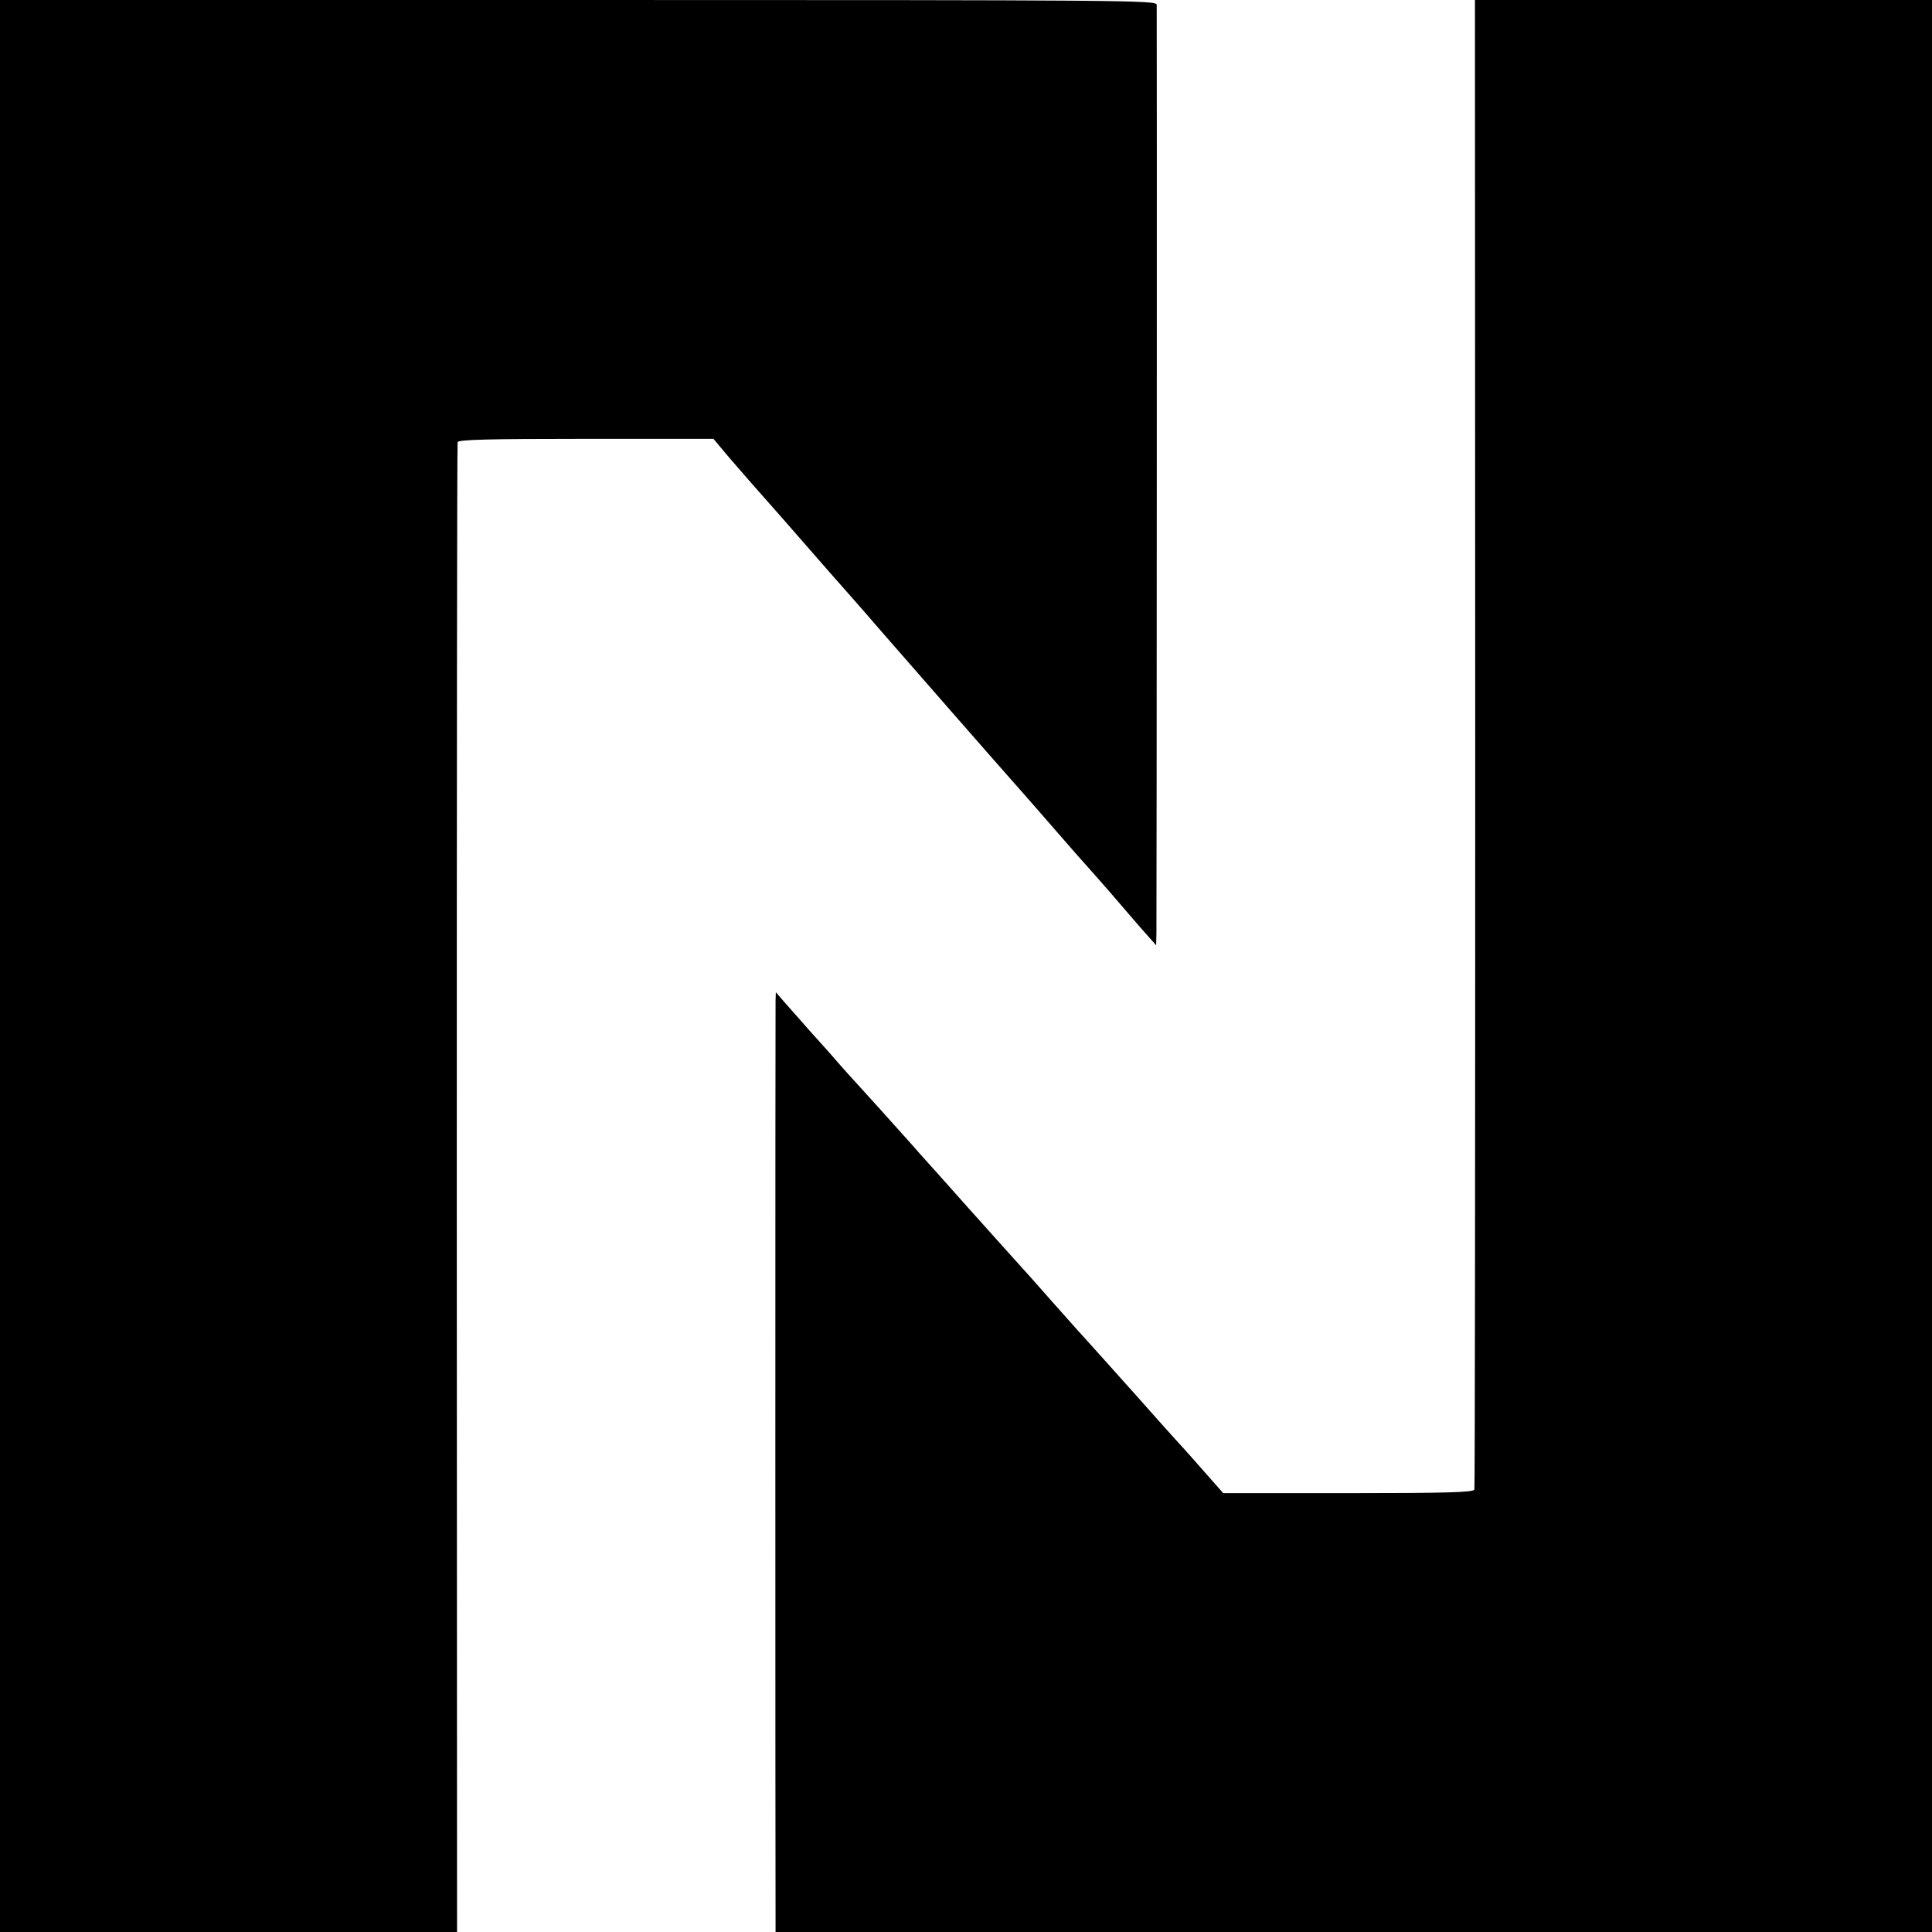 <?xml version="1.0" standalone="no"?>
<!DOCTYPE svg PUBLIC "-//W3C//DTD SVG 20010904//EN"
 "http://www.w3.org/TR/2001/REC-SVG-20010904/DTD/svg10.dtd">
<svg version="1.0" xmlns="http://www.w3.org/2000/svg"
 width="700pt" height="700pt" viewBox="0 0 700 700"
 preserveAspectRatio="xMidYMid meet">
<g transform="translate(0,700) scale(0.1,-0.1)"
fill="#000000" stroke="none">
<path d="M0 3500 l0 -3500 828 0 828 0 -1 2693 c0 1480 1 2698 3 2705 3 9 105
12 466 12 l461 0 57 -68 c32 -37 68 -78 80 -92 21 -23 200 -227 258 -294 14
-16 30 -34 35 -40 13 -14 142 -161 176 -201 117 -134 414 -474 464 -530 34
-38 95 -108 136 -155 97 -112 131 -150 149 -170 8 -9 42 -47 75 -85 83 -96
107 -125 143 -165 l31 -35 1 45 c1 51 2 3335 1 3363 -1 16 -108 17 -2096 17
l-2095 0 0 -3500z"/>
<path d="M5345 4308 c0 -1481 -1 -2699 -3 -2705 -3 -10 -103 -13 -457 -13
l-453 0 -68 77 c-38 43 -73 83 -79 89 -18 19 -145 161 -163 182 -24 27 -153
171 -172 192 -8 8 -67 74 -130 145 -63 72 -117 132 -120 135 -3 3 -43 48 -90
100 -47 52 -89 100 -95 106 -5 6 -38 43 -73 82 -35 39 -73 82 -85 95 -12 13
-37 41 -56 63 -38 43 -203 226 -211 234 -3 3 -23 25 -45 50 -22 26 -72 82
-111 125 -39 44 -83 94 -97 110 l-26 30 -1 -30 c-1 -25 -1 -3191 0 -3332 l0
-43 2095 0 2095 0 0 3500 0 3500 -828 0 -828 0 1 -2692z"/>
</g>
</svg>
